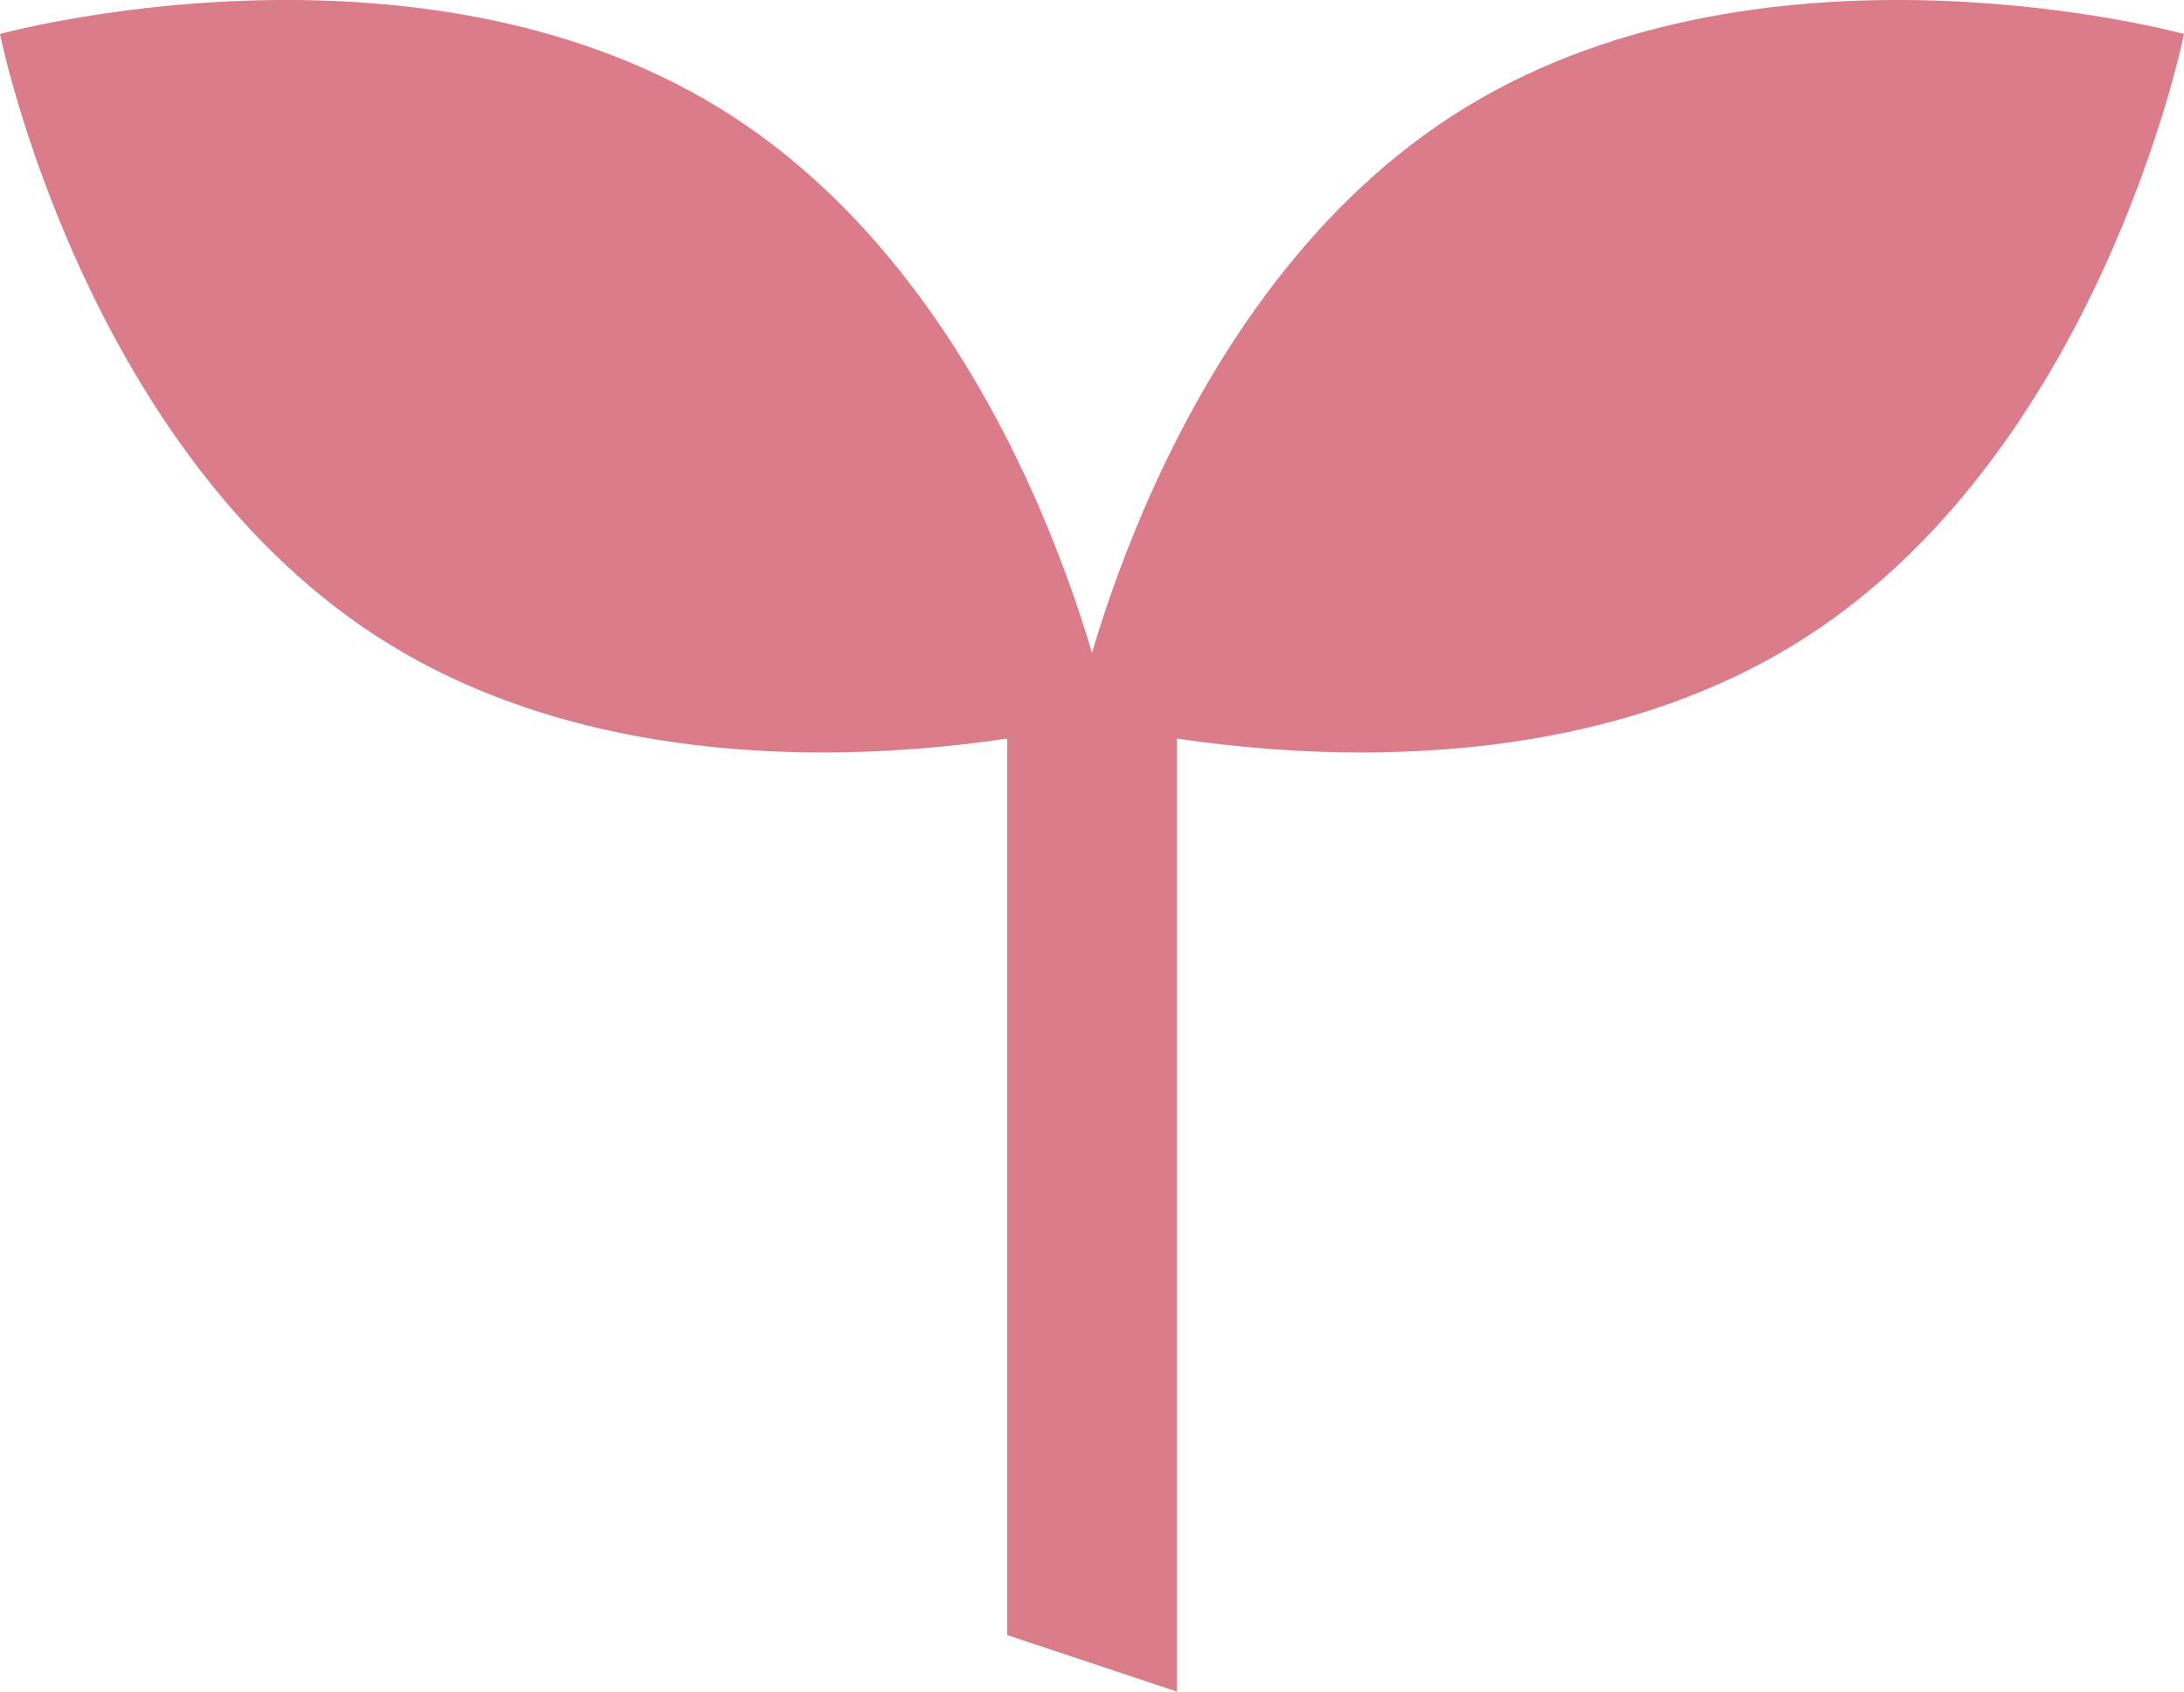 <?xml version="1.0" encoding="utf-8"?>
<!-- Generator: Adobe Illustrator 25.3.1, SVG Export Plug-In . SVG Version: 6.00 Build 0)  -->
<svg version="1.1" id="レイヤー_1" xmlns="http://www.w3.org/2000/svg" xmlns:xlink="http://www.w3.org/1999/xlink" x="0px"
	 y="0px" viewBox="0 0 38.6 29.9" style="enable-background:new 0 0 38.6 29.9;" xml:space="preserve">
<style type="text/css">
	.st0{fill:#DB7C8B;}
</style>
<g id="レイヤー_2_1_">
	<g id="レイヤー_2-2">
		<path class="st0" d="M12.7,1.9c5.4,3.3,6.9,10.8,6.9,10.8s-7.3,2-12.7-1.3S0,0.6,0,0.6S7.3-1.4,12.7,1.9z"/>
		<path class="st0" d="M25.9,1.9C20.5,5.2,19,12.7,19,12.7s7.3,2,12.7-1.3s6.9-10.8,6.9-10.8S31.3-1.4,25.9,1.9z"/>
		<polygon class="st0" points="20.8,29.9 17.8,28.9 17.8,11.9 20.8,11.9 		"/>
	</g>
</g>
</svg>
